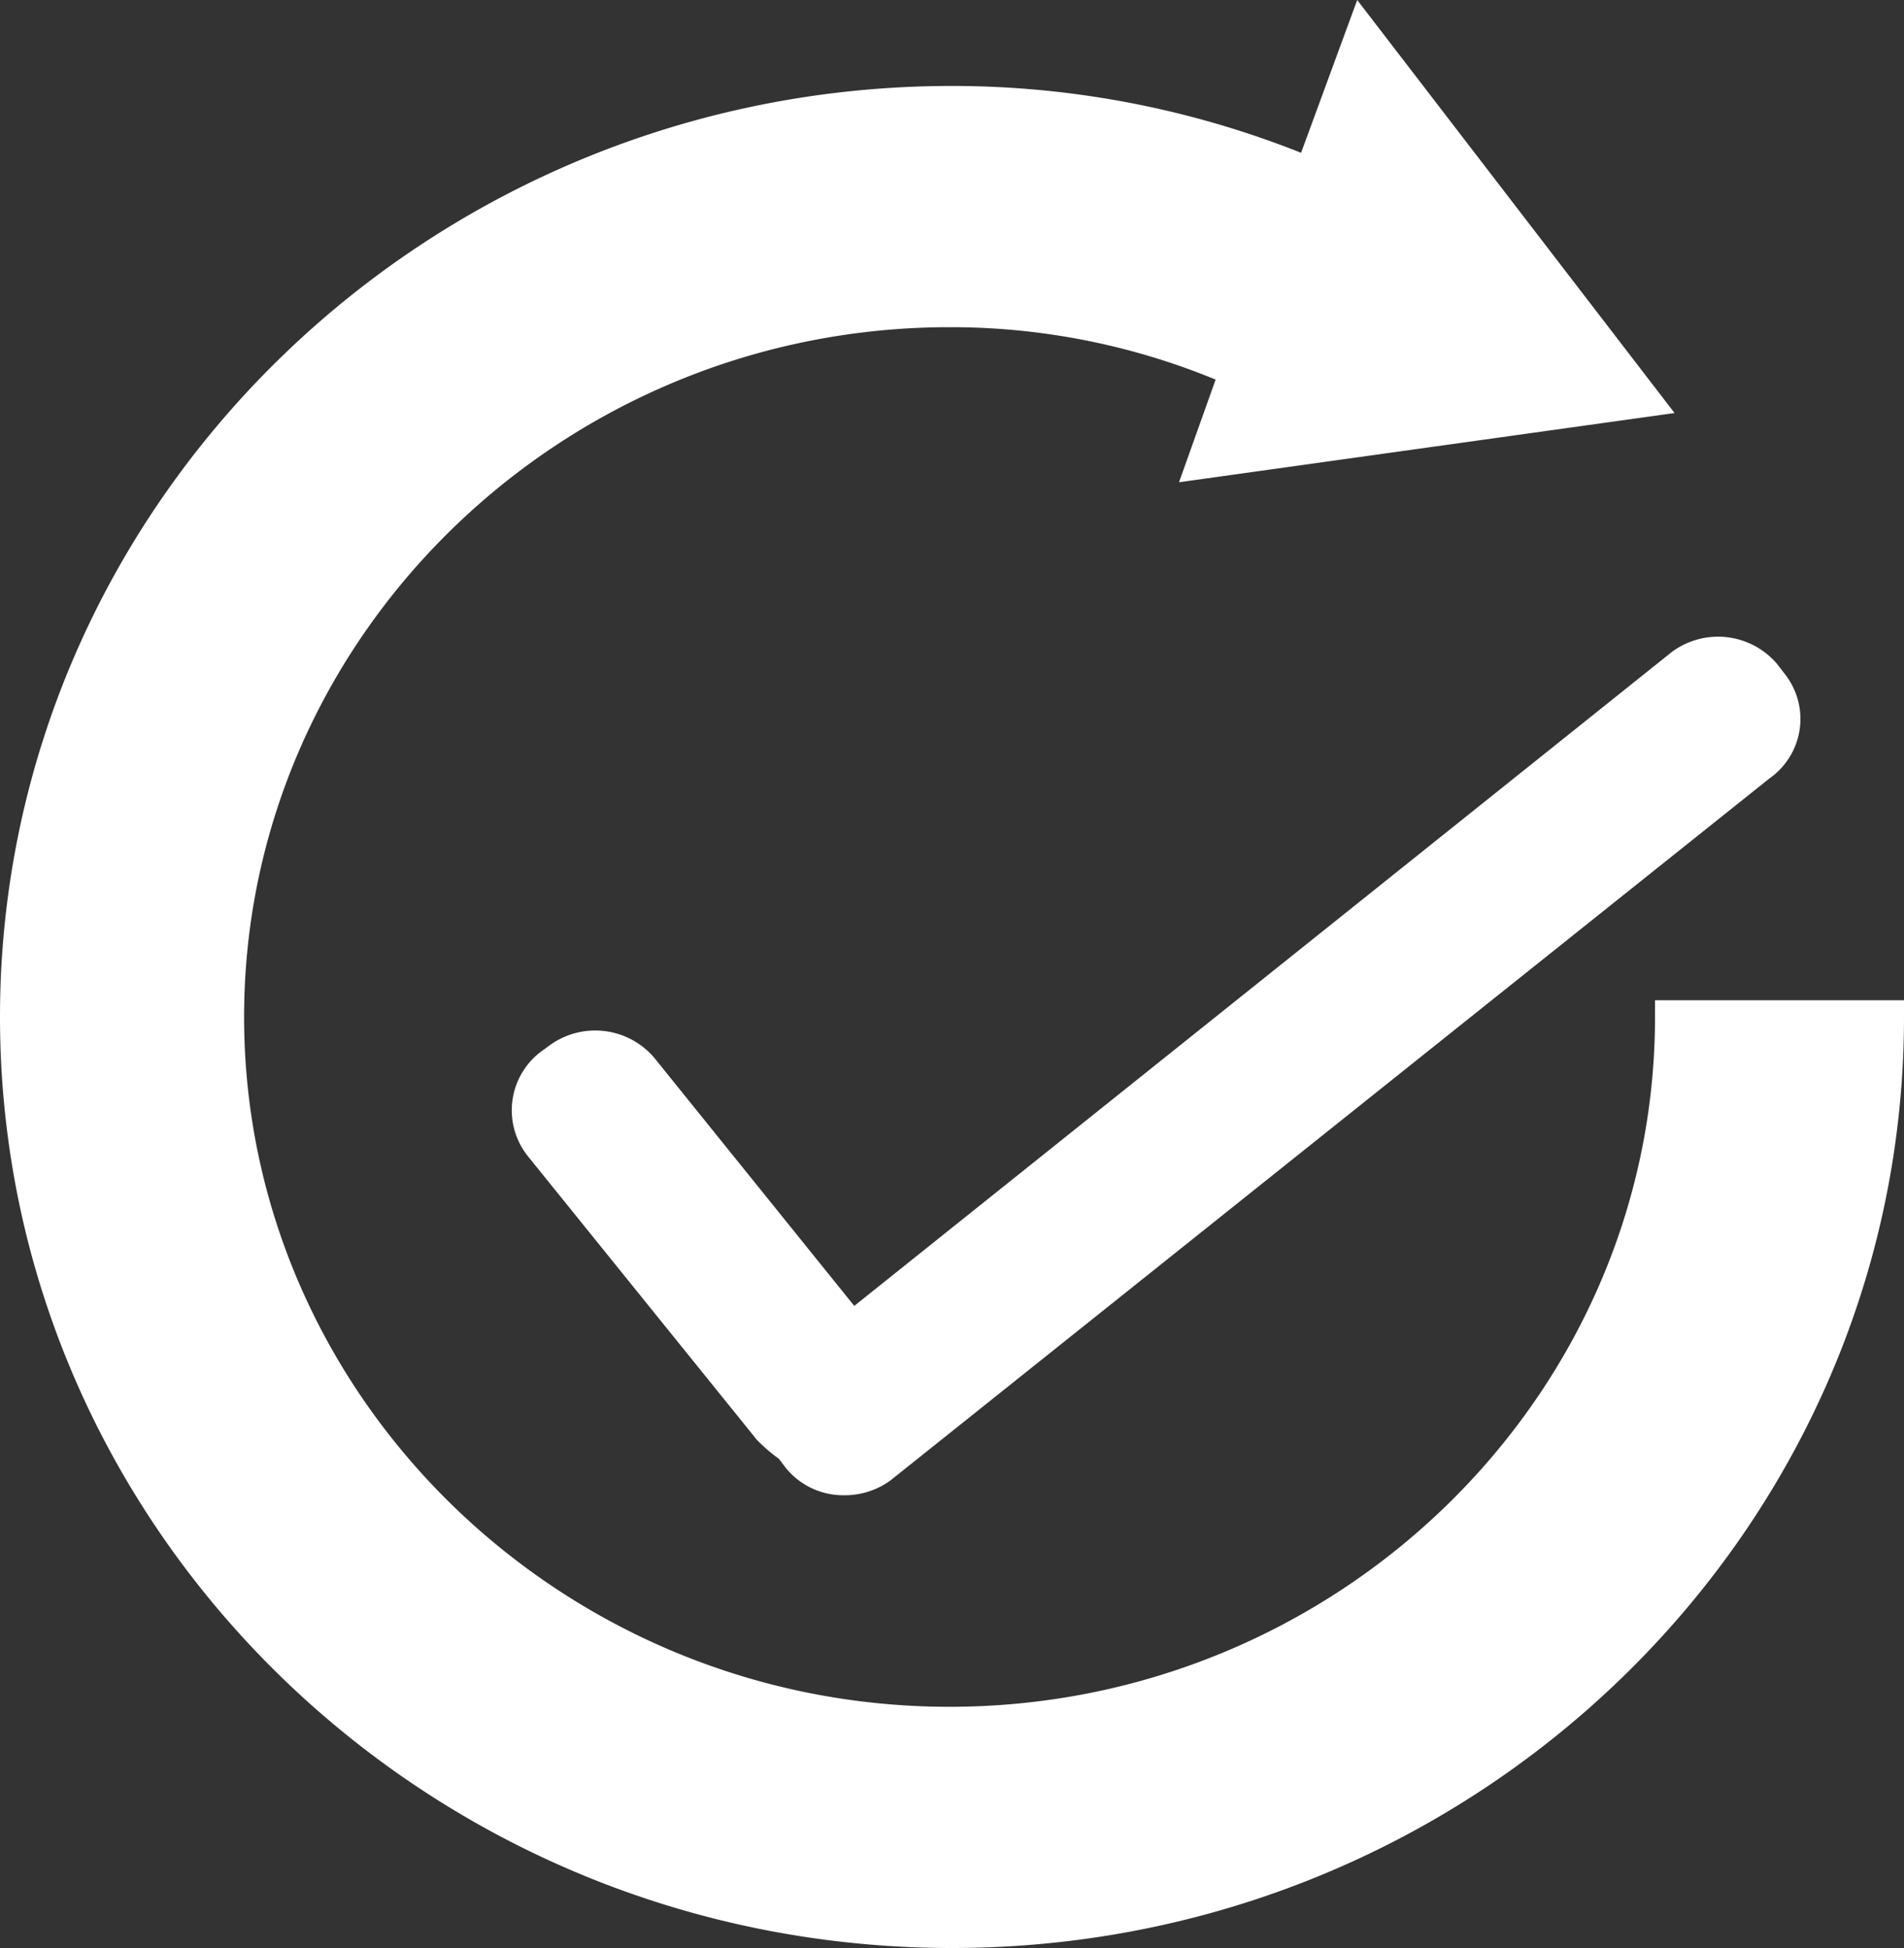 <svg xmlns="http://www.w3.org/2000/svg" width="68.999" height="70.6" viewBox="0 0 68.999 70.6">
  <rect x="0" y="0" width="68.999" height="70.6" fill="#333333" stroke="none"/>
  <path id="Union_1" data-name="Union 1" d="M-471.988,1589.144c0-18.6,15.48-33.743,34.5-33.743a34.239,34.239,0,0,1,12.65,2.423l2.034-5.538,11.5,14.969-17.958,2.509,1.327-3.72a25.177,25.177,0,0,0-9.642-1.9c-14.066,0-25.565,11.247-25.565,25s11.5,25,25.565,25,25.565-11.248,25.565-25v-.606h9.023v.606c0,18.6-15.48,33.742-34.5,33.742S-471.988,1607.746-471.988,1589.144ZM-443.5,1605.5l-.265-.347a5.685,5.685,0,0,1-.8-.691l-8.315-10.3a2.666,2.666,0,0,1,.442-3.721l.354-.259a2.809,2.809,0,0,1,3.8.433l7.254,9,29.635-23.706a2.81,2.81,0,0,1,3.8.432l.266.346a2.63,2.63,0,0,1-.531,3.807l-31.846,25.436a2.8,2.8,0,0,1-1.683.547A2.684,2.684,0,0,1-443.5,1605.5Z" transform="translate(471.988 -1552.286)" fill="#fff"/>
</svg>
